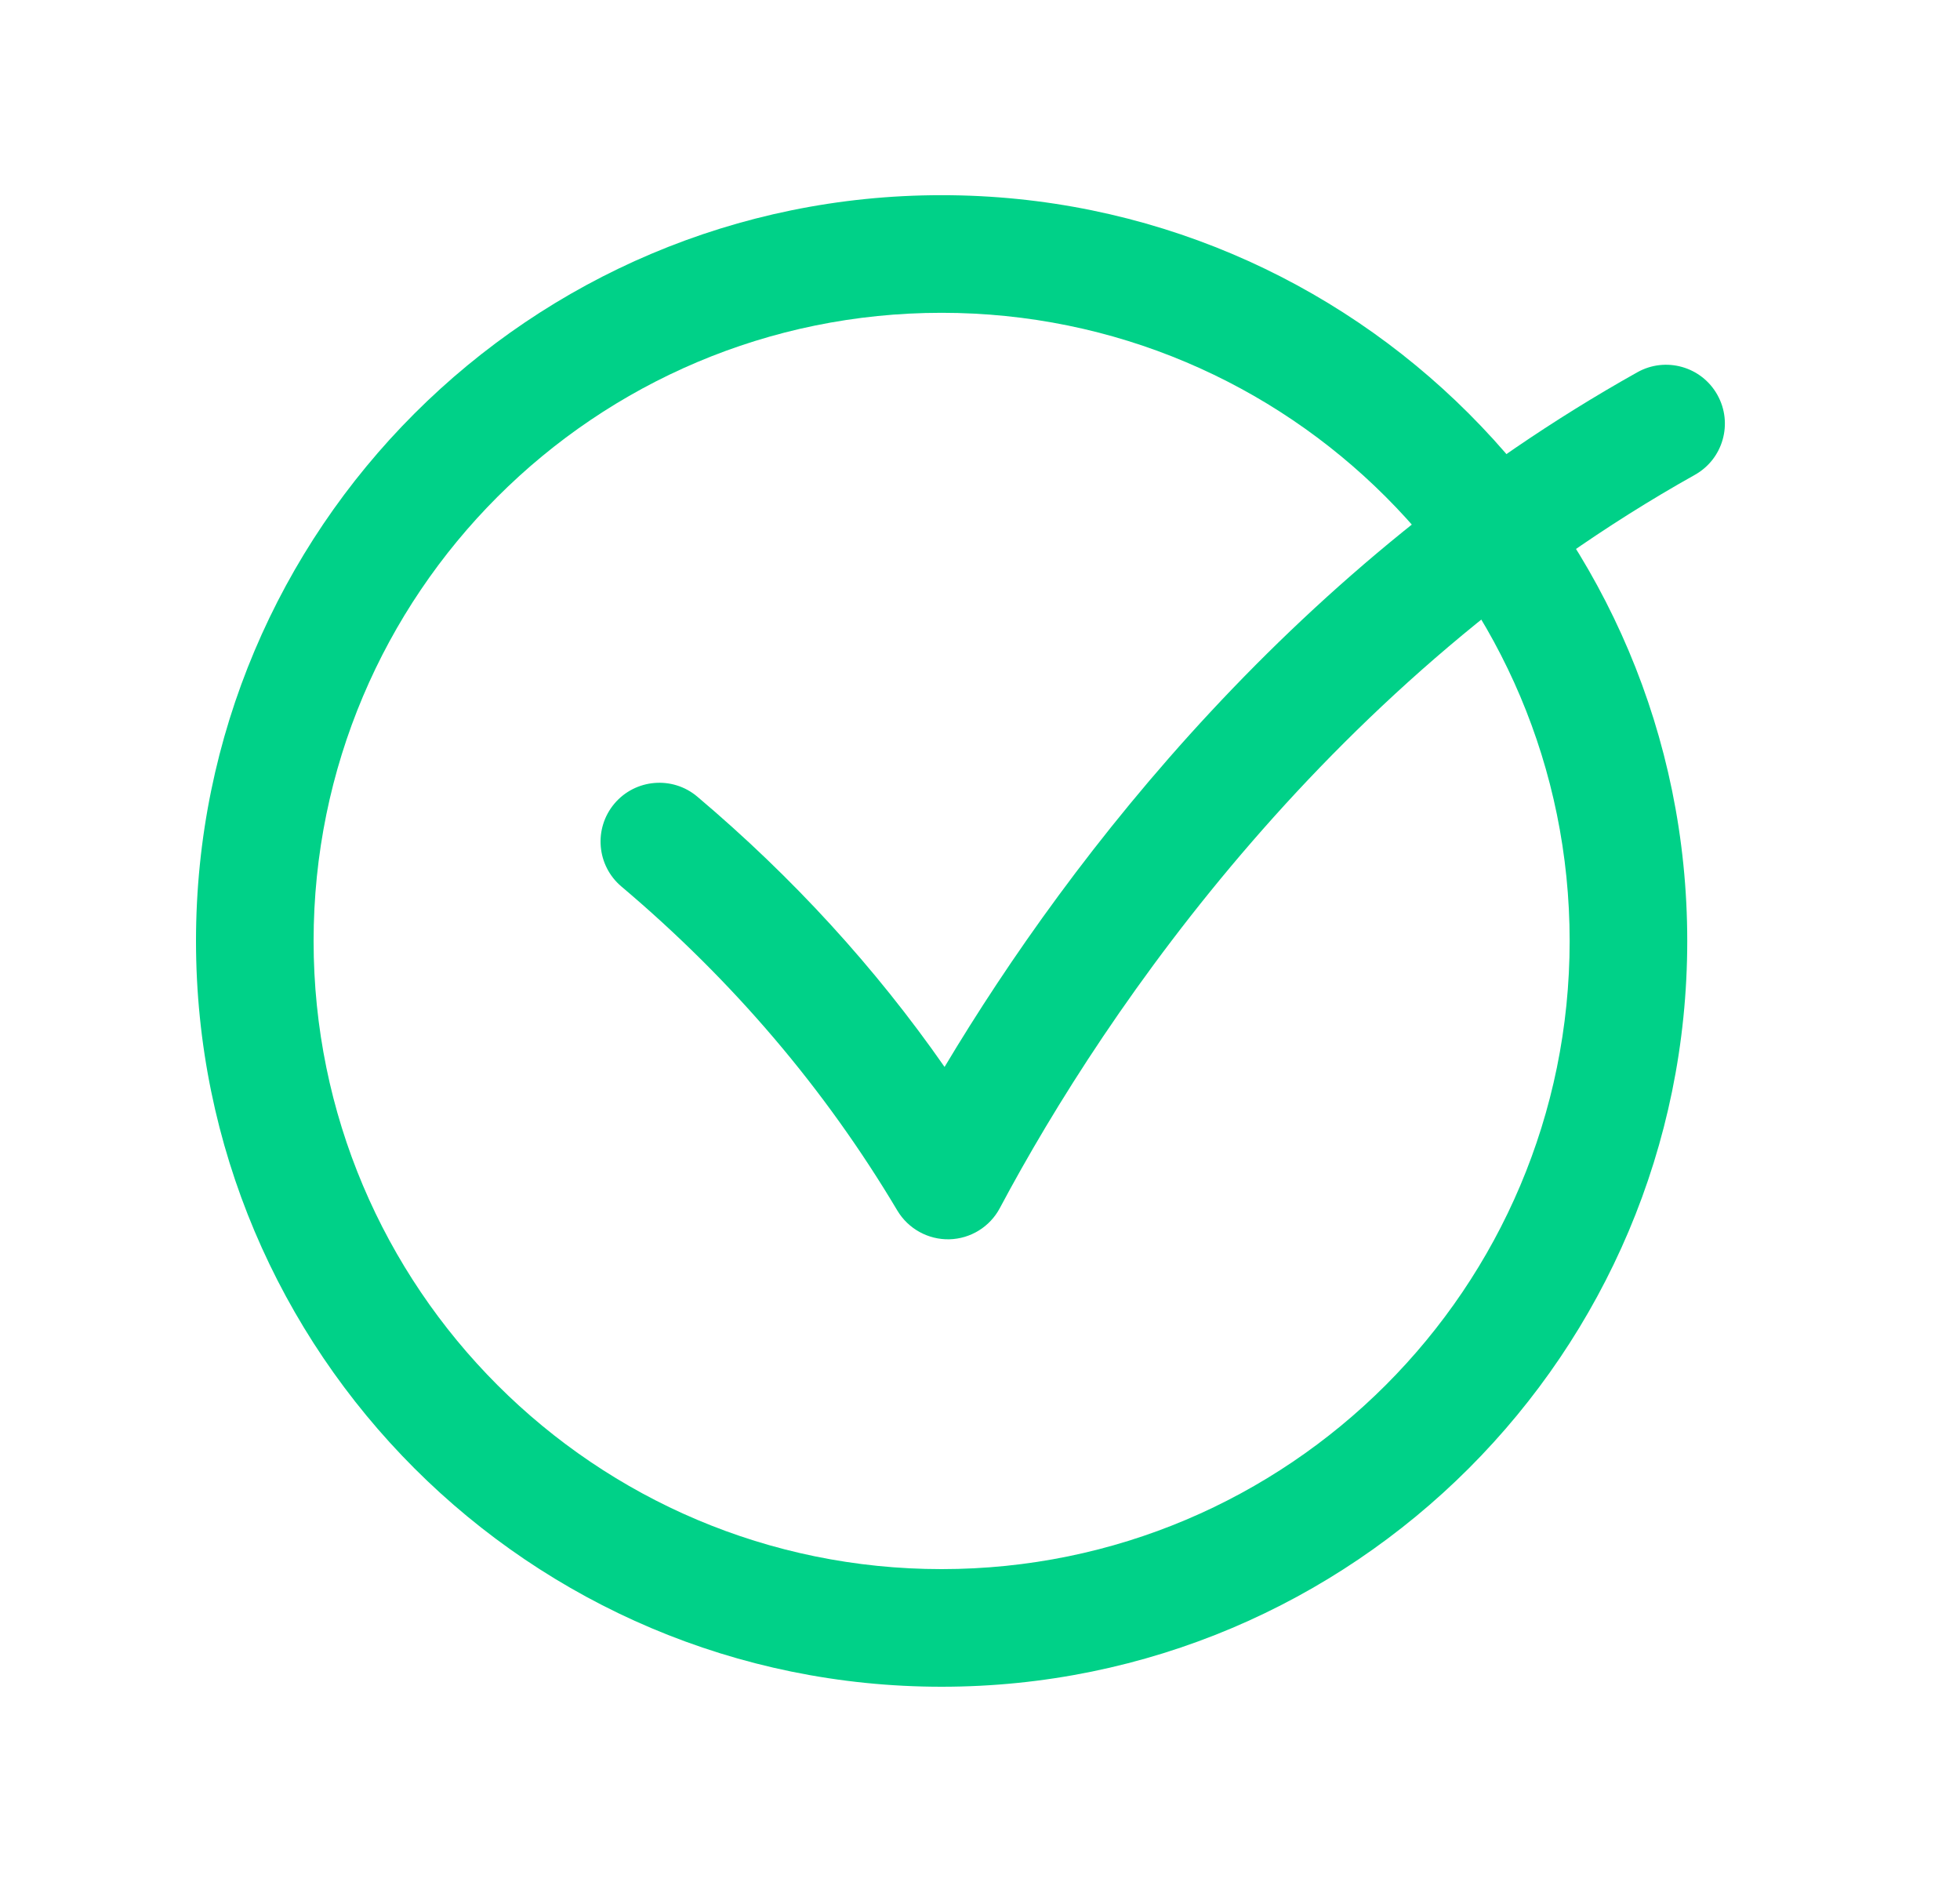 <svg width="25" height="24" viewBox="0 0 25 24" fill="none" xmlns="http://www.w3.org/2000/svg">
<path fill-rule="evenodd" clip-rule="evenodd" d="M12.01 3.989C7.586 3.989 4 7.575 4 12C4 16.424 7.586 20.01 12.01 20.01C16.434 20.01 20.021 16.424 20.021 12C20.021 7.575 16.434 3.989 12.01 3.989ZM2.5 12C2.5 6.747 6.758 2.489 12.01 2.489C17.263 2.489 21.521 6.747 21.521 12C21.521 17.252 17.263 21.51 12.01 21.51C6.758 21.51 2.5 17.252 2.5 12Z" fill="#00D188"/>
<path fill-rule="evenodd" clip-rule="evenodd" d="M21.905 5.035C22.108 5.397 21.979 5.854 21.617 6.056C17.009 8.636 14.127 12.824 12.753 15.406C12.626 15.645 12.38 15.797 12.109 15.804C11.838 15.81 11.585 15.67 11.446 15.438C10.524 13.889 9.354 12.511 7.926 11.305C7.61 11.038 7.57 10.565 7.837 10.248C8.104 9.932 8.578 9.892 8.894 10.159C10.113 11.189 11.164 12.338 12.048 13.606C13.669 10.895 16.548 7.175 20.885 4.747C21.246 4.545 21.703 4.674 21.905 5.035Z" fill="#00D188"/>
</svg>